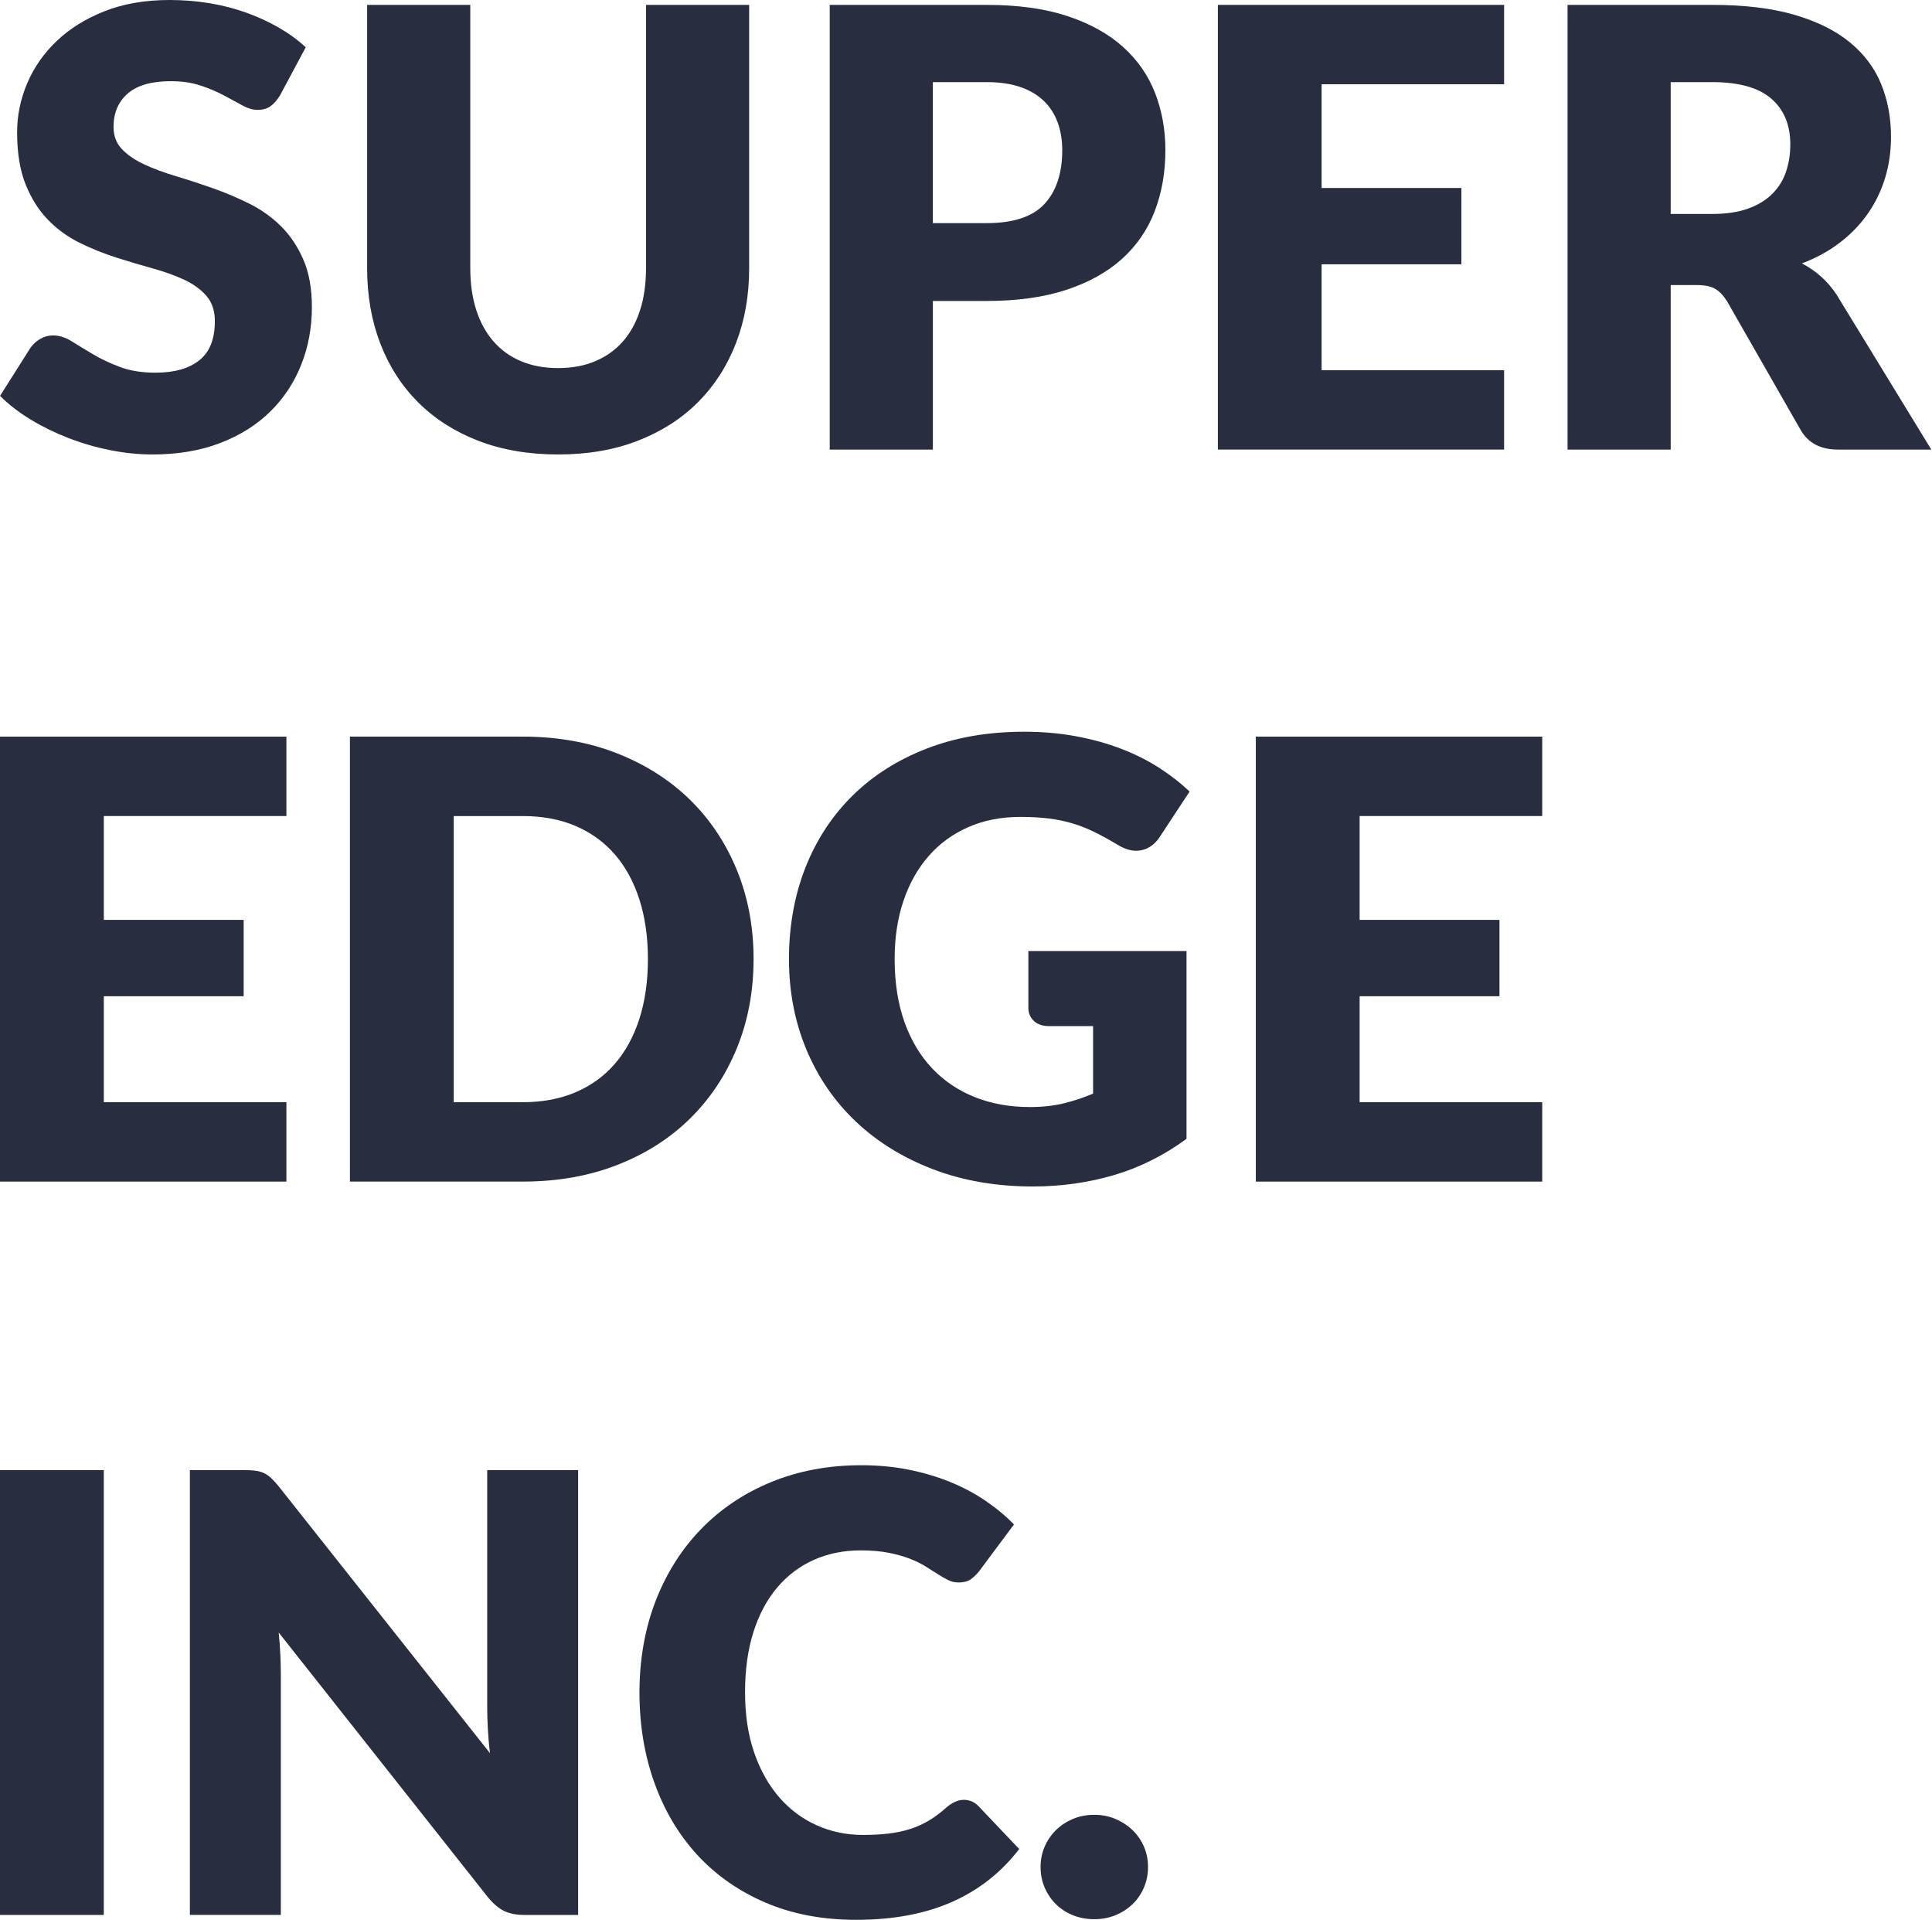<svg width="1122" height="1115" viewBox="0 0 1122 1115" fill="none" xmlns="http://www.w3.org/2000/svg">
<path d="M162.69 55.29C160.92 58.12 159.06 60.25 157.11 61.67C155.16 63.09 152.65 63.8 149.58 63.8C146.86 63.8 143.94 62.94 140.81 61.23C137.68 59.52 134.13 57.6 130.18 55.47C126.22 53.34 121.7 51.42 116.62 49.71C111.54 48 105.75 47.14 99.25 47.14C88.02 47.14 79.67 49.53 74.17 54.32C68.68 59.1 65.93 65.57 65.93 73.73C65.93 78.93 67.58 83.24 70.89 86.67C74.2 90.1 78.54 93.05 83.92 95.53C89.3 98.01 95.44 100.29 102.35 102.35C109.26 104.42 116.32 106.72 123.53 109.26C130.73 111.8 137.8 114.78 144.71 118.21C151.62 121.64 157.76 126.01 163.14 131.32C168.51 136.64 172.86 143.1 176.17 150.73C179.48 158.35 181.13 167.54 181.13 178.29C181.13 190.22 179.06 201.39 174.93 211.78C170.79 222.18 164.8 231.25 156.94 238.98C149.08 246.72 139.4 252.8 127.88 257.23C116.36 261.66 103.27 263.88 88.63 263.88C80.59 263.88 72.42 263.05 64.09 261.4C55.76 259.75 47.7 257.41 39.9 254.4C32.1 251.39 24.78 247.82 17.93 243.68C11.08 239.55 5.11 234.94 0.03 229.86L17.75 201.86C19.17 199.85 21.03 198.17 23.33 196.81C25.63 195.45 28.14 194.77 30.86 194.77C34.4 194.77 37.98 195.89 41.58 198.14C45.18 200.39 49.26 202.87 53.81 205.58C58.36 208.3 63.58 210.78 69.49 213.02C75.4 215.27 82.37 216.39 90.4 216.39C101.27 216.39 109.72 214 115.74 209.21C121.77 204.43 124.78 196.84 124.78 186.44C124.78 180.41 123.12 175.51 119.82 171.73C116.51 167.95 112.17 164.82 106.79 162.34C101.41 159.86 95.3 157.67 88.45 155.78C81.6 153.89 74.57 151.79 67.36 149.49C60.15 147.19 53.12 144.35 46.27 140.98C39.42 137.61 33.3 133.18 27.93 127.69C22.55 122.2 18.21 115.35 14.9 107.13C11.59 98.92 9.94 88.79 9.94 76.74C9.94 67.05 11.89 57.6 15.79 48.39C19.69 39.17 25.42 30.96 32.98 23.76C40.54 16.56 49.82 10.8 60.8 6.48C71.77 2.16 84.36 0 98.53 0C106.44 0 114.15 0.62 121.66 1.86C129.16 3.1 136.28 4.93 143.01 7.35C149.74 9.77 156.04 12.67 161.88 16.03C167.72 19.39 172.96 23.21 177.56 27.46L162.67 55.28L162.69 55.29Z" fill="#282E3F"/>
<path d="M324.13 213.72C332.16 213.72 339.34 212.39 345.66 209.73C351.98 207.07 357.33 203.26 361.7 198.3C366.07 193.34 369.41 187.28 371.71 180.14C374.01 172.99 375.17 164.87 375.17 155.77V2.84H435.07V155.78C435.07 171.61 432.5 186.15 427.36 199.38C422.22 212.61 414.87 224.01 405.3 233.58C395.73 243.15 384.09 250.59 370.39 255.91C356.68 261.23 341.27 263.88 324.14 263.88C307.01 263.88 291.41 261.22 277.71 255.91C264 250.59 252.37 243.15 242.8 233.58C233.23 224.01 225.9 212.61 220.83 199.38C215.75 186.15 213.21 171.62 213.21 155.78V2.84H273.11V155.6C273.11 164.7 274.26 172.82 276.57 179.97C278.87 187.12 282.21 193.2 286.58 198.22C290.95 203.24 296.3 207.08 302.62 209.74C308.94 212.4 316.12 213.73 324.15 213.73L324.13 213.72Z" fill="#282E3F"/>
<path d="M572.94 2.84C591.13 2.84 606.76 5 619.81 9.31C632.86 13.62 643.61 19.56 652.06 27.12C660.51 34.68 666.74 43.6 670.76 53.88C674.77 64.16 676.79 75.27 676.79 87.2C676.79 100.08 674.72 111.89 670.59 122.64C666.45 133.39 660.13 142.61 651.63 150.29C643.12 157.97 632.34 163.97 619.29 168.28C606.23 172.59 590.79 174.75 572.95 174.75H541.76V261.06H481.86V2.84H572.95H572.94ZM572.94 129.55C588.54 129.55 599.76 125.83 606.61 118.39C613.46 110.95 616.89 100.55 616.89 87.2C616.89 81.29 616 75.92 614.23 71.07C612.46 66.23 609.77 62.06 606.17 58.58C602.56 55.1 598.02 52.41 592.52 50.52C587.03 48.63 580.5 47.68 572.94 47.68H541.75V129.55H572.94Z" fill="#282E3F"/>
<path d="M767.52 48.91V109.16H848.69V153.46H767.52V214.95H873.5V261.03H707.27V2.84H873.5V48.92H767.52V48.91Z" fill="#282E3F"/>
<path d="M1121.6 261.04H1067.37C1057.33 261.04 1050.12 257.26 1045.75 249.7L1002.86 174.74C1000.85 171.55 998.61 169.22 996.12 167.74C993.64 166.26 990.09 165.52 985.49 165.52H970.25V261.04H910.35V2.84H994.35C1013.02 2.84 1028.94 4.76 1042.11 8.6C1055.28 12.44 1066.03 17.79 1074.36 24.64C1082.69 31.49 1088.74 39.59 1092.52 48.92C1096.3 58.25 1098.19 68.41 1098.19 79.4C1098.19 87.79 1097.07 95.7 1094.82 103.15C1092.57 110.59 1089.27 117.48 1084.9 123.8C1080.53 130.12 1075.12 135.76 1068.69 140.72C1062.25 145.68 1054.84 149.76 1046.45 152.95C1050.35 154.96 1054.01 157.47 1057.44 160.48C1060.86 163.49 1063.94 167.07 1066.66 171.2L1121.6 261.05V261.04ZM994.35 124.23C1002.5 124.23 1009.44 123.2 1015.17 121.13C1020.9 119.06 1025.6 116.2 1029.26 112.54C1032.92 108.88 1035.58 104.6 1037.23 99.69C1038.88 94.79 1039.71 89.5 1039.71 83.83C1039.71 72.49 1036.02 63.63 1028.63 57.25C1021.25 50.87 1009.81 47.68 994.34 47.68H970.24V124.24H994.34L994.35 124.23Z" fill="#282E3F"/>
<path d="M60.29 473.83V534.12H141.5V578.45H60.29V639.98H166.33V686.08H0V427.72H166.33V473.82H60.29V473.83Z" fill="#282E3F"/>
<path d="M437.63 556.81C437.63 575.49 434.41 592.72 427.97 608.5C421.53 624.28 412.45 637.94 400.75 649.46C389.05 660.99 374.95 669.97 358.46 676.41C341.97 682.85 323.67 686.07 303.58 686.07H203.22V427.71H303.58C323.68 427.71 341.97 430.96 358.46 437.46C374.95 443.96 389.05 452.95 400.75 464.41C412.45 475.88 421.52 489.5 427.97 505.28C434.41 521.06 437.63 538.23 437.63 556.79V556.81ZM376.27 556.81C376.27 544.04 374.61 532.52 371.31 522.23C368 511.95 363.24 503.23 357.04 496.08C350.83 488.93 343.24 483.43 334.25 479.59C325.27 475.75 315.04 473.83 303.57 473.83H263.5V639.98H303.57C315.04 639.98 325.26 638.06 334.25 634.22C343.23 630.38 350.83 624.88 357.04 617.73C363.25 610.58 368 601.86 371.31 591.58C374.62 581.3 376.27 569.71 376.27 556.83V556.81Z" fill="#282E3F"/>
<path d="M597.21 552.2H689.06V661.25C675.82 670.94 661.72 677.98 646.77 682.35C631.81 686.72 616.18 688.91 599.87 688.91C578.59 688.91 559.23 685.57 541.8 678.89C524.36 672.21 509.44 662.99 497.03 651.23C484.62 639.47 475.04 625.52 468.3 609.38C461.56 593.24 458.19 575.72 458.19 556.8C458.19 537.88 461.38 519.83 467.77 503.69C474.15 487.55 483.29 473.63 495.17 461.93C507.05 450.23 521.41 441.13 538.26 434.62C555.11 428.12 573.93 424.87 594.74 424.87C605.5 424.87 615.6 425.76 625.06 427.53C634.52 429.3 643.24 431.73 651.21 434.8C659.19 437.88 666.49 441.54 673.11 445.79C679.73 450.05 685.64 454.66 690.84 459.62L673.46 486.04C670.74 490.18 667.22 492.72 662.91 493.66C658.59 494.61 653.96 493.54 648.99 490.47C644.26 487.63 639.8 485.18 635.6 483.11C631.4 481.04 627.12 479.36 622.75 478.06C618.37 476.76 613.76 475.82 608.92 475.22C604.07 474.63 598.63 474.33 592.61 474.33C581.38 474.33 571.27 476.31 562.29 480.27C553.3 484.23 545.65 489.82 539.33 497.03C533.01 504.24 528.13 512.9 524.7 523.01C521.27 533.12 519.56 544.38 519.56 556.79C519.56 570.5 521.45 582.68 525.23 593.32C529.01 603.96 534.36 612.94 541.28 620.27C548.2 627.6 556.47 633.19 566.1 637.03C575.73 640.87 586.4 642.79 598.11 642.79C605.32 642.79 611.85 642.08 617.7 640.66C623.55 639.24 629.25 637.35 634.81 634.99V595.8H609.28C605.5 595.8 602.54 594.8 600.41 592.79C598.28 590.78 597.22 588.24 597.22 585.16V552.18L597.21 552.2Z" fill="#282E3F"/>
<path d="M789.6 473.83V534.12H870.81V578.45H789.6V639.98H895.64V686.08H729.31V427.72H895.64V473.82H789.6V473.83Z" fill="#282E3F"/>
<path d="M60.27 1111.88H0V853.6H60.27V1111.88Z" fill="#282E3F"/>
<path d="M335.75 853.6V1111.88H304.55C299.94 1111.88 296.07 1111.14 292.94 1109.66C289.81 1108.18 286.71 1105.61 283.63 1101.95L161.85 947.9C162.32 952.51 162.65 956.97 162.83 961.28C163.01 965.6 163.1 969.64 163.1 973.42V1111.87H110.27V853.59H141.82C144.42 853.59 146.61 853.71 148.38 853.94C150.15 854.18 151.75 854.62 153.17 855.27C154.59 855.92 155.95 856.84 157.25 858.02C158.55 859.2 160.03 860.8 161.68 862.81L284.53 1017.92C283.94 1012.96 283.52 1008.14 283.29 1003.47C283.05 998.8 282.94 994.4 282.94 990.26V853.58H335.77L335.75 853.6Z" fill="#282E3F"/>
<path d="M559.82 1045.05C561.24 1045.05 562.66 1045.32 564.07 1045.85C565.49 1046.38 566.85 1047.3 568.15 1048.6L591.9 1073.59C581.5 1087.18 568.47 1097.43 552.81 1104.35C537.15 1111.26 518.62 1114.72 497.24 1114.72C477.62 1114.72 460.04 1111.38 444.5 1104.7C428.96 1098.02 415.78 1088.81 404.97 1077.05C394.16 1065.29 385.85 1051.35 380.06 1035.21C374.27 1019.08 371.37 1001.56 371.37 982.65C371.37 963.74 374.5 945.69 380.76 929.56C387.02 913.43 395.83 899.51 407.17 887.81C418.52 876.11 432.1 867.01 447.94 860.51C463.78 854.01 481.21 850.76 500.23 850.76C509.92 850.76 519.05 851.62 527.62 853.33C536.19 855.04 544.2 857.41 551.64 860.42C559.09 863.43 565.94 867.07 572.2 871.32C578.46 875.57 584.02 880.18 588.86 885.15L568.65 912.27C567.35 913.93 565.81 915.43 564.04 916.79C562.27 918.15 559.79 918.83 556.59 918.83C554.46 918.83 552.45 918.36 550.56 917.41C548.67 916.47 546.66 915.31 544.53 913.95C542.4 912.59 540.07 911.11 537.53 909.52C534.99 907.93 531.97 906.45 528.49 905.09C525 903.73 520.93 902.58 516.26 901.63C511.59 900.69 506.12 900.21 499.86 900.21C489.93 900.21 480.86 902.04 472.65 905.71C464.43 909.37 457.34 914.72 451.38 921.75C445.41 928.78 440.8 937.41 437.55 947.63C434.3 957.85 432.68 969.52 432.68 982.64C432.68 995.76 434.48 1007.63 438.09 1017.92C441.69 1028.2 446.6 1036.86 452.8 1043.89C459 1050.92 466.24 1056.27 474.52 1059.93C482.79 1063.59 491.65 1065.43 501.11 1065.43C506.54 1065.43 511.51 1065.16 516 1064.63C520.49 1064.1 524.69 1063.21 528.59 1061.97C532.49 1060.73 536.15 1059.08 539.58 1057.01C543.01 1054.94 546.49 1052.31 550.04 1049.12C551.46 1047.94 552.99 1046.97 554.65 1046.2C556.3 1045.43 558.02 1045.05 559.79 1045.05H559.82Z" fill="#282E3F"/>
<path d="M604.31 1084.05C604.31 1079.8 605.11 1075.84 606.7 1072.17C608.29 1068.51 610.48 1065.32 613.26 1062.6C616.04 1059.88 619.32 1057.73 623.1 1056.13C626.88 1054.53 631.02 1053.74 635.51 1053.74C640 1053.74 643.96 1054.54 647.74 1056.13C651.52 1057.73 654.83 1059.88 657.67 1062.6C660.51 1065.32 662.72 1068.51 664.32 1072.17C665.91 1075.83 666.71 1079.79 666.71 1084.05C666.71 1088.31 665.91 1092.29 664.32 1096.02C662.72 1099.74 660.51 1102.96 657.67 1105.68C654.83 1108.4 651.52 1110.53 647.74 1112.06C643.96 1113.59 639.88 1114.36 635.51 1114.36C631.14 1114.36 626.88 1113.59 623.1 1112.06C619.32 1110.53 616.04 1108.4 613.26 1105.68C610.48 1102.96 608.3 1099.74 606.7 1096.02C605.1 1092.3 604.31 1088.31 604.31 1084.05Z" fill="#282E3F"/>
</svg>
